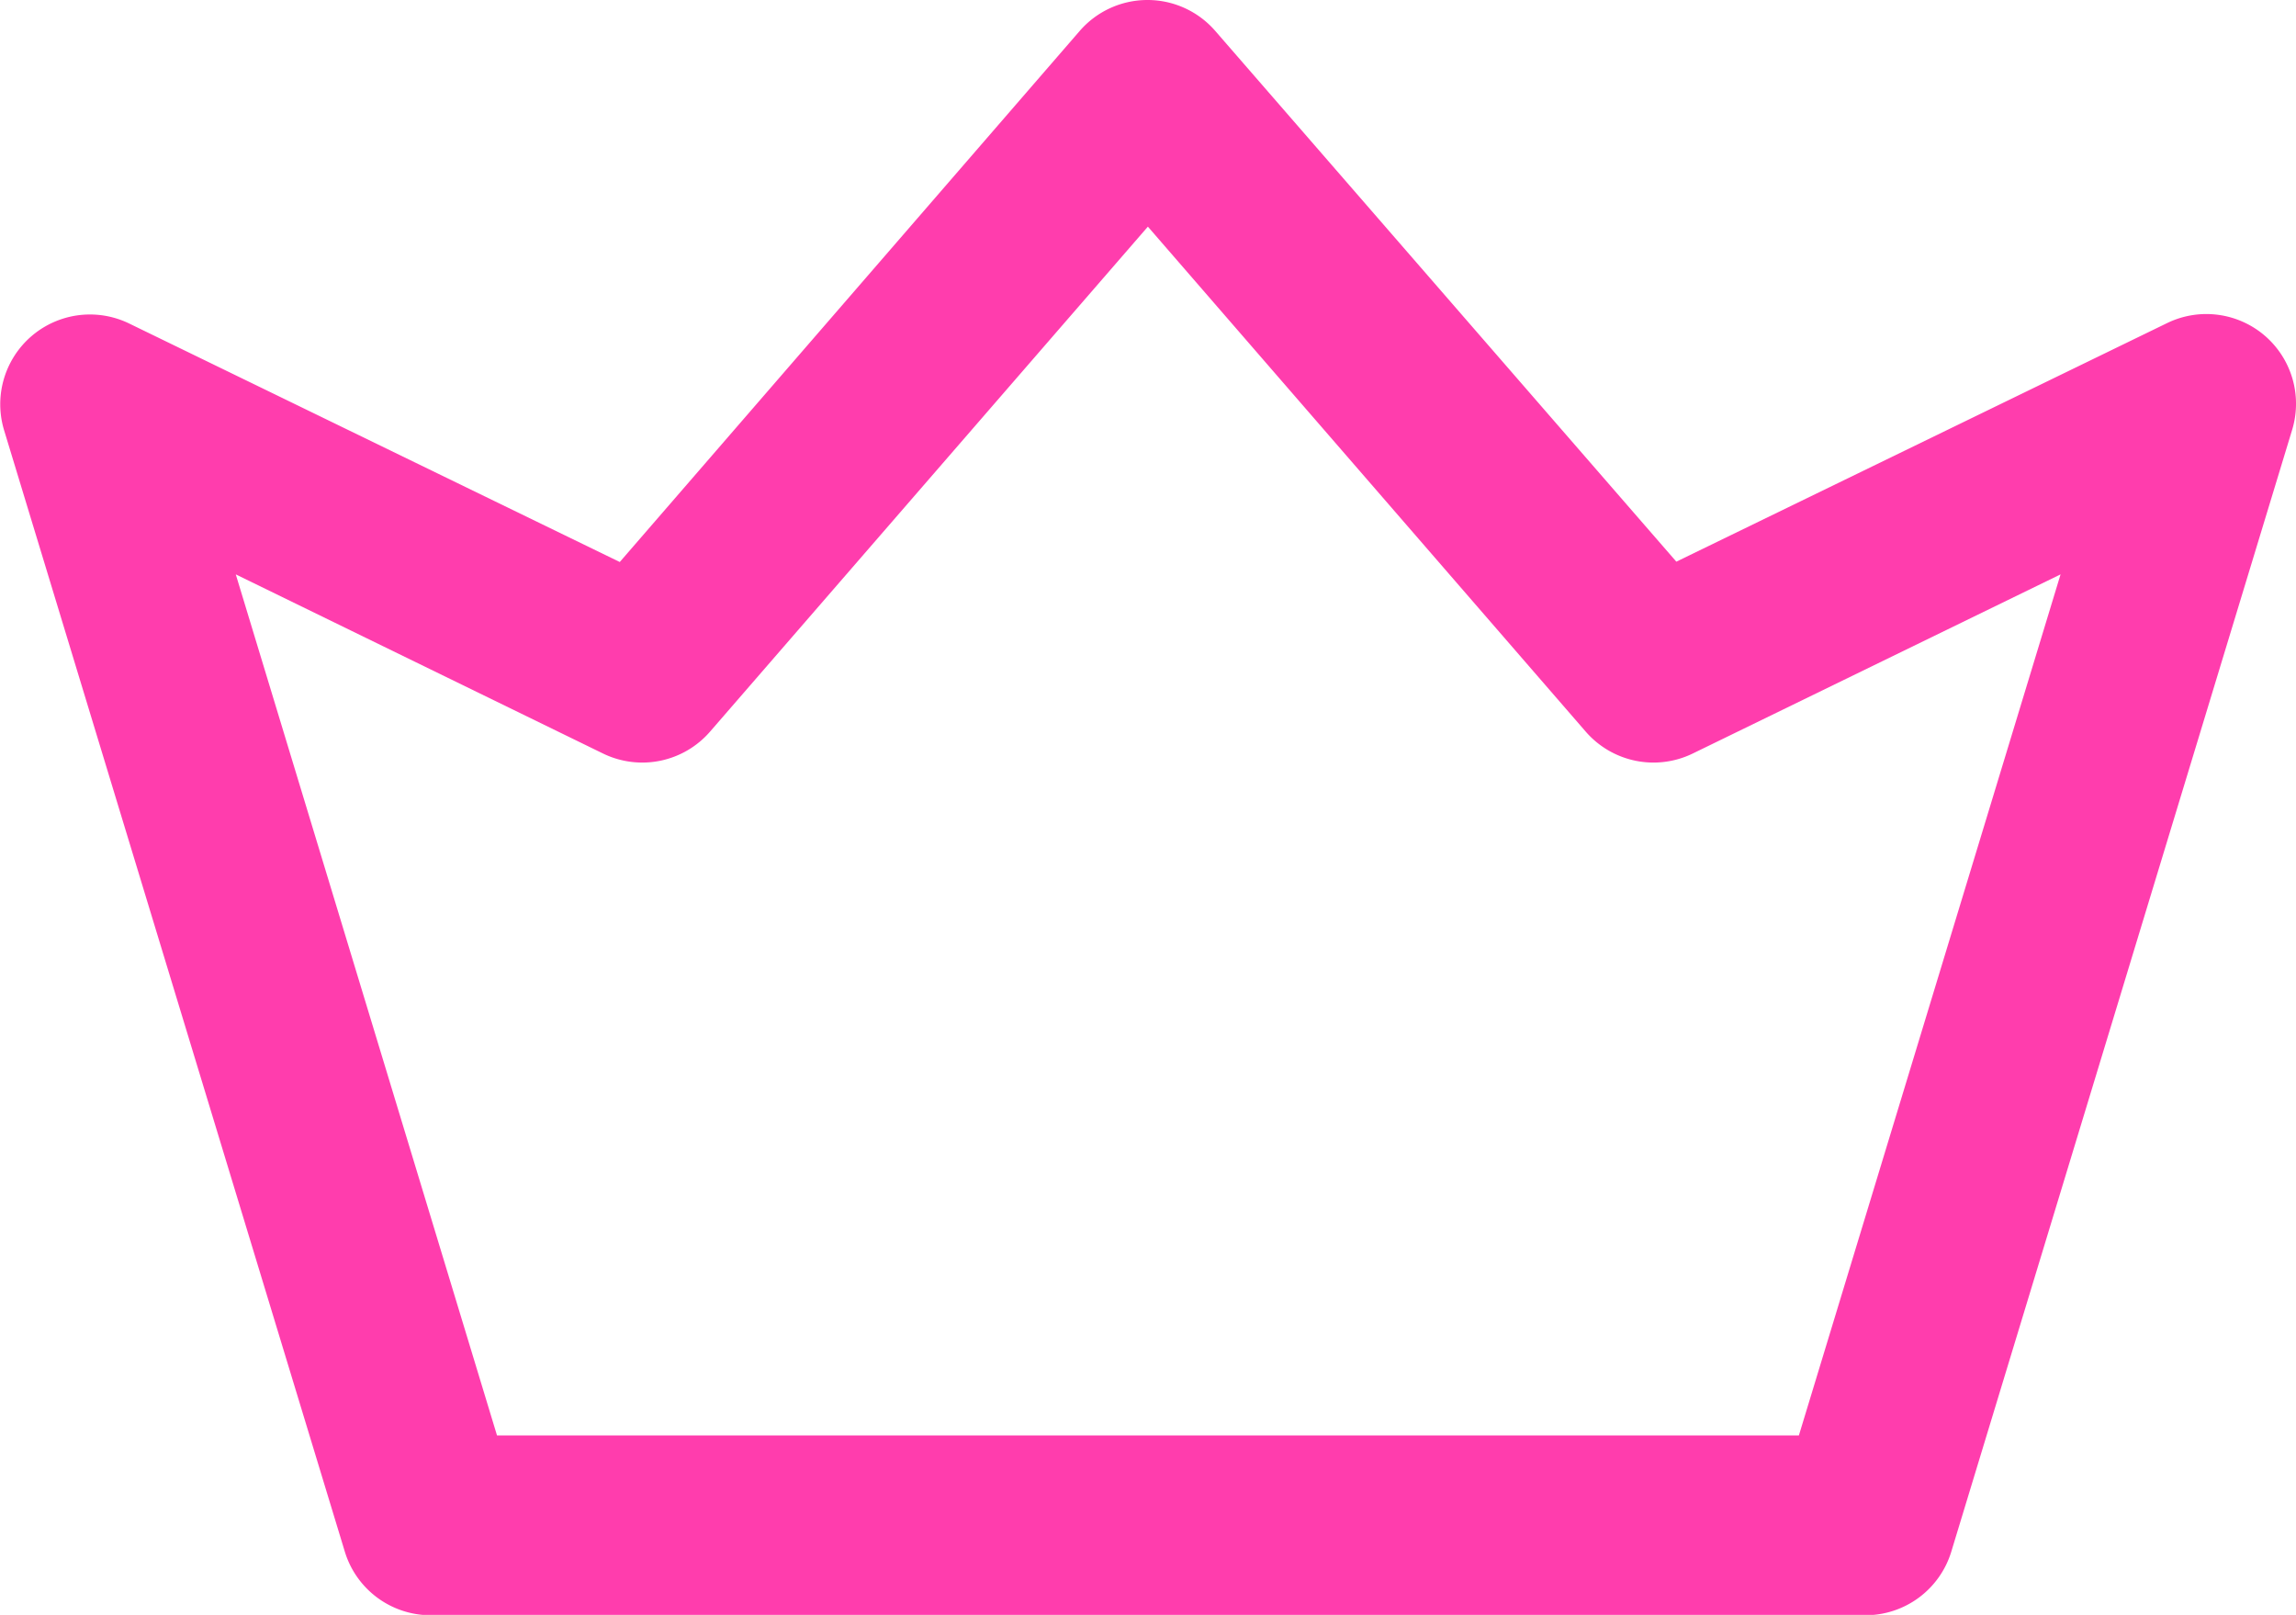 <svg xmlns="http://www.w3.org/2000/svg" width="20.216" height="14.215" viewBox="0 0 20.216 14.215">
  <g id="crown" transform="translate(0 -76)">
    <g id="Group_231" data-name="Group 231" transform="translate(0 76)">
      <path id="Path_377" data-name="Path 377" d="M19.939,78.953a.79.79,0,0,0-.858-.109l-4.321,2.1L10.7,76.272a.79.79,0,0,0-1.193,0L5.457,80.947l-4.321-2.1a.79.79,0,0,0-1.1.94l3,9.871a.79.79,0,0,0,.756.56H16.425a.79.79,0,0,0,.756-.56l3-9.871A.79.79,0,0,0,19.939,78.953Zm-4.1,9.682H4.376l-2.3-7.579L5.31,82.633a.79.79,0,0,0,.942-.193l3.855-4.445,3.855,4.445a.79.79,0,0,0,.942.193l3.239-1.577Z" transform="translate(0 -76)" fill="#FF3DAD"/>
    </g>
  </g>
</svg>
